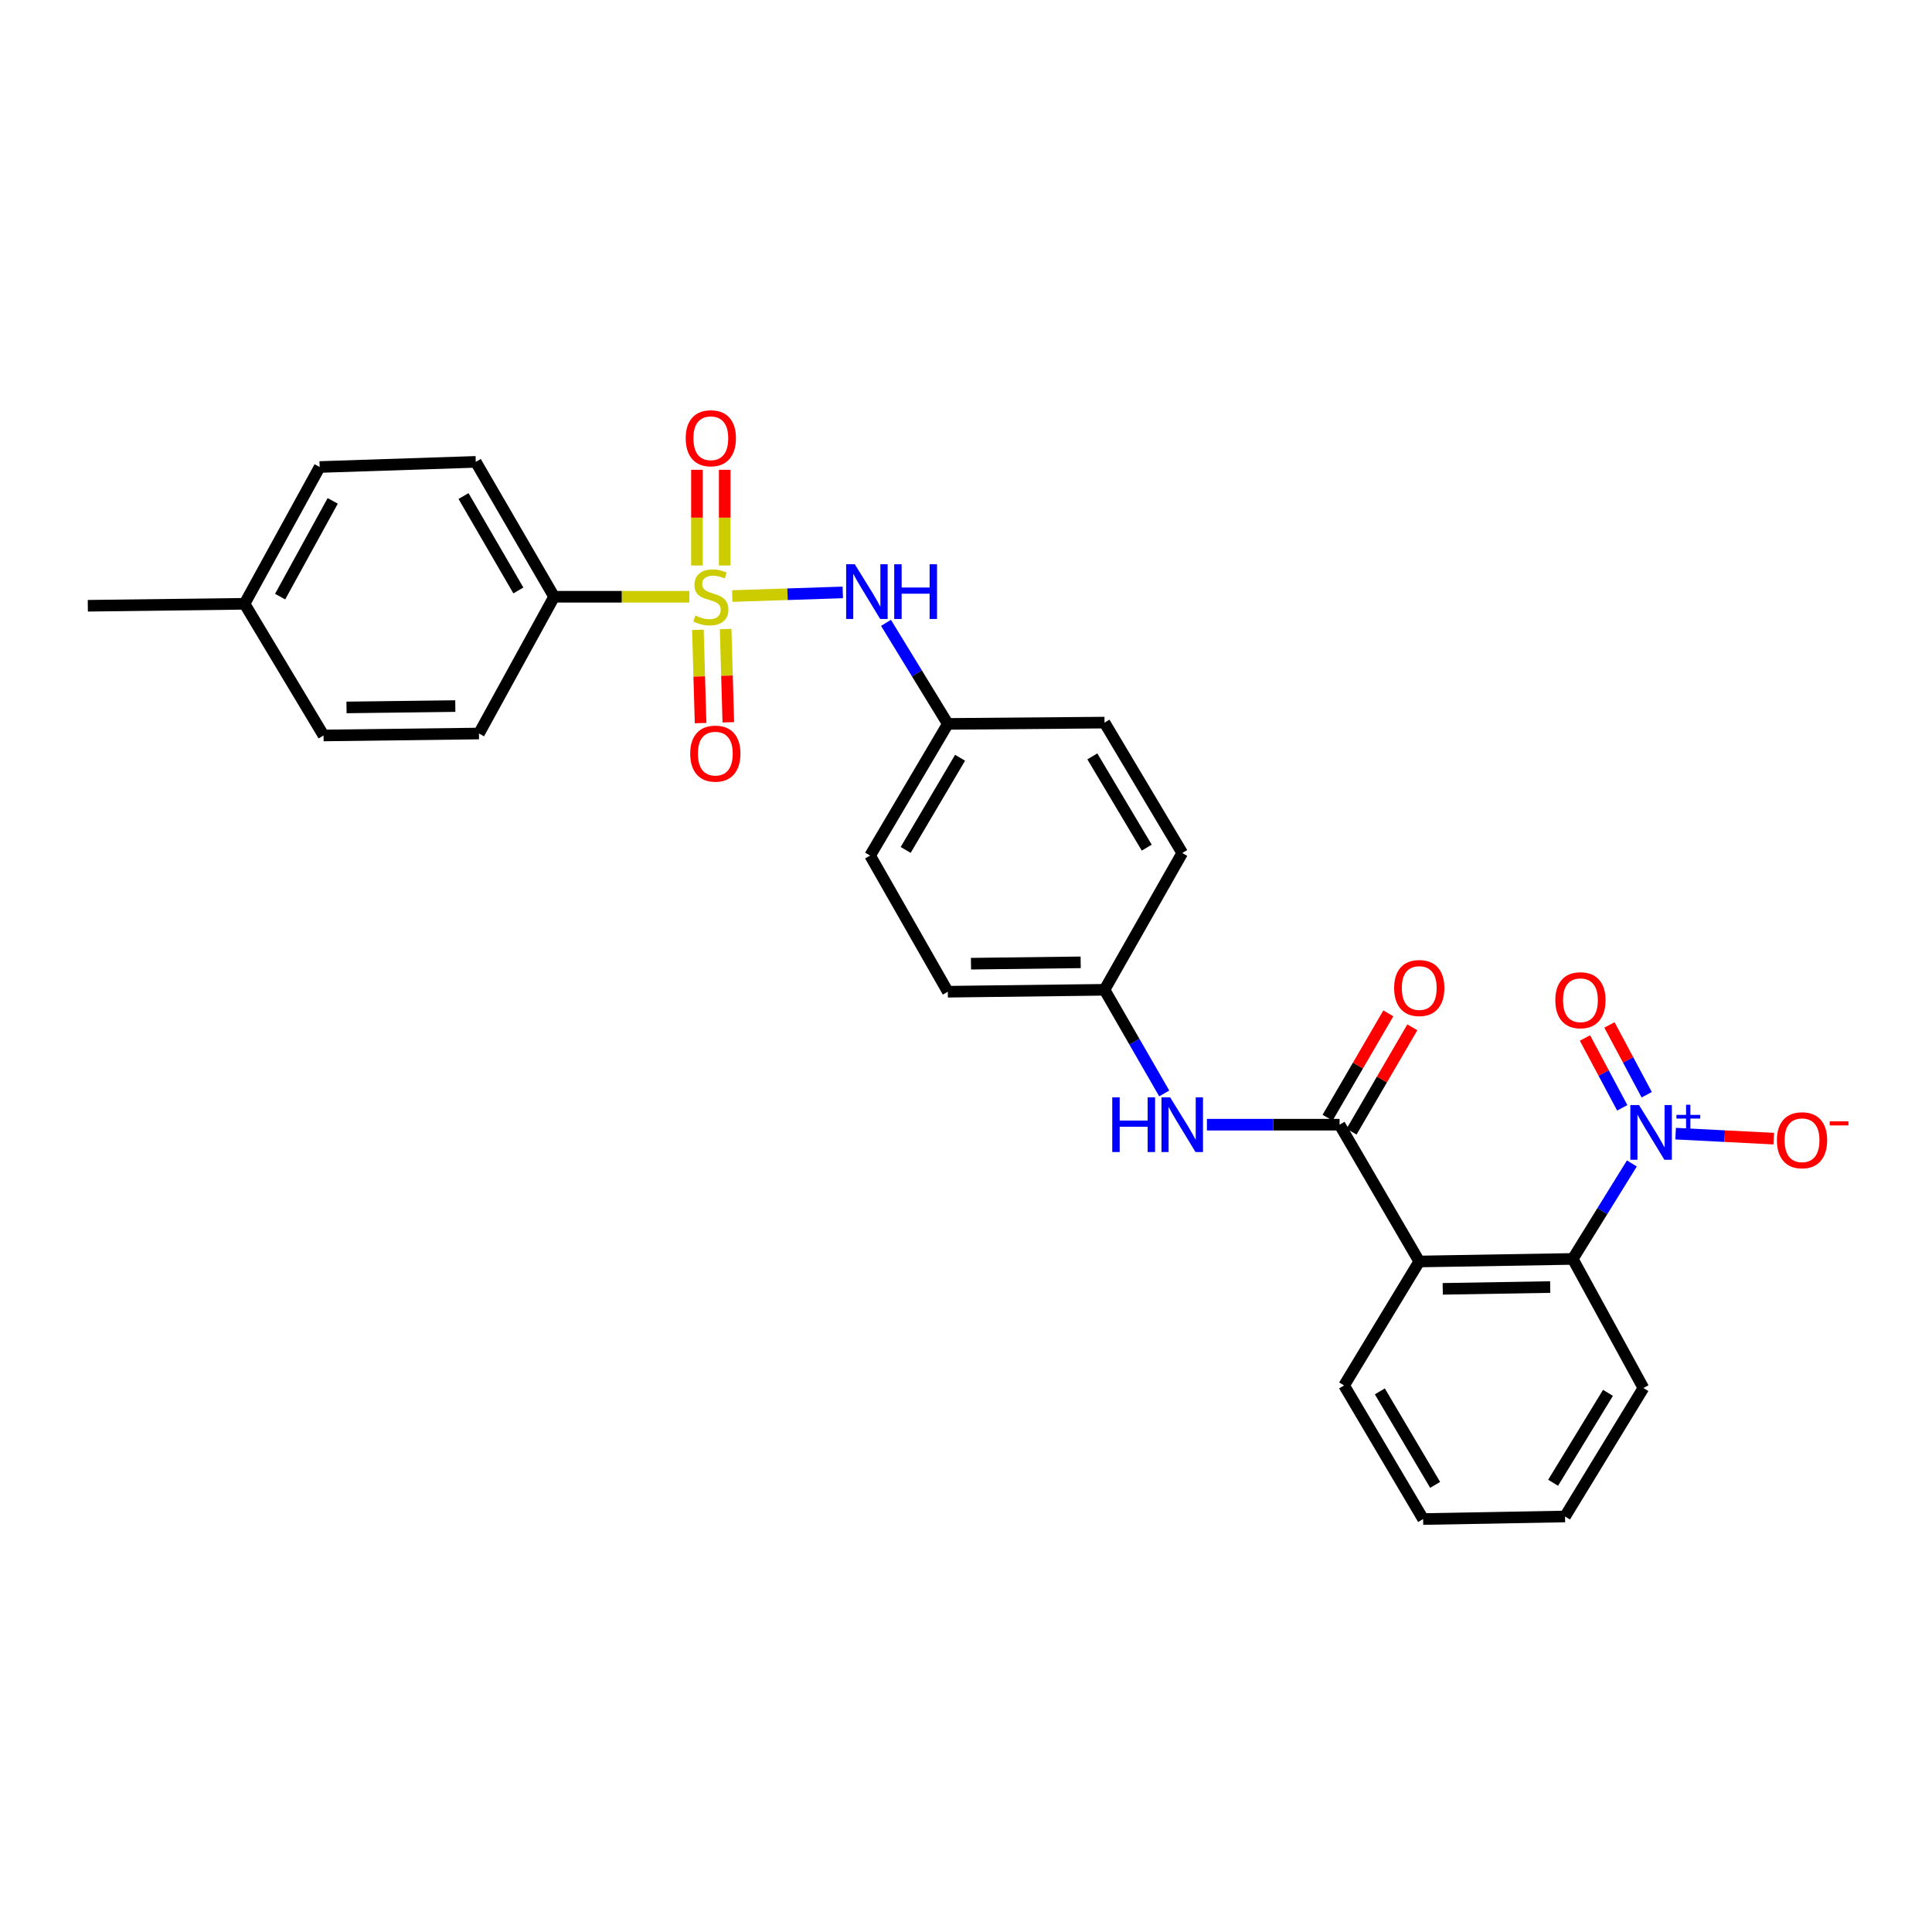 <?xml version='1.0' encoding='iso-8859-1'?>
<svg version='1.1' baseProfile='full'
              xmlns='http://www.w3.org/2000/svg'
                      xmlns:rdkit='http://www.rdkit.org/xml'
                      xmlns:xlink='http://www.w3.org/1999/xlink'
                  xml:space='preserve'
width='1000px' height='1000px' viewBox='0 0 1000 1000'>
<!-- END OF HEADER -->
<rect style='opacity:1.0;fill:#FFFFFF;stroke:none' width='1000' height='1000' x='0' y='0'> </rect>
<path class='bond-4' d='M 379.024,308.512 L 407.623,307.571' style='fill:none;fill-rule:evenodd;stroke:#CCCC00;stroke-width:6px;stroke-linecap:butt;stroke-linejoin:miter;stroke-opacity:1' />
<path class='bond-4' d='M 407.623,307.571 L 436.223,306.631' style='fill:none;fill-rule:evenodd;stroke:#0000FF;stroke-width:6px;stroke-linecap:butt;stroke-linejoin:miter;stroke-opacity:1' />
<path class='bond-6' d='M 356.815,308.877 L 321.81,308.877' style='fill:none;fill-rule:evenodd;stroke:#CCCC00;stroke-width:6px;stroke-linecap:butt;stroke-linejoin:miter;stroke-opacity:1' />
<path class='bond-6' d='M 321.81,308.877 L 286.805,308.877' style='fill:none;fill-rule:evenodd;stroke:#000000;stroke-width:6px;stroke-linecap:butt;stroke-linejoin:miter;stroke-opacity:1' />
<path class='bond-7' d='M 361.231,325.992 L 361.924,350.134' style='fill:none;fill-rule:evenodd;stroke:#CCCC00;stroke-width:6px;stroke-linecap:butt;stroke-linejoin:miter;stroke-opacity:1' />
<path class='bond-7' d='M 361.924,350.134 L 362.618,374.275' style='fill:none;fill-rule:evenodd;stroke:#FF0000;stroke-width:6px;stroke-linecap:butt;stroke-linejoin:miter;stroke-opacity:1' />
<path class='bond-7' d='M 375.586,325.58 L 376.28,349.721' style='fill:none;fill-rule:evenodd;stroke:#CCCC00;stroke-width:6px;stroke-linecap:butt;stroke-linejoin:miter;stroke-opacity:1' />
<path class='bond-7' d='M 376.28,349.721 L 376.973,373.863' style='fill:none;fill-rule:evenodd;stroke:#FF0000;stroke-width:6px;stroke-linecap:butt;stroke-linejoin:miter;stroke-opacity:1' />
<path class='bond-8' d='M 375.104,292.704 L 375.104,267.933' style='fill:none;fill-rule:evenodd;stroke:#CCCC00;stroke-width:6px;stroke-linecap:butt;stroke-linejoin:miter;stroke-opacity:1' />
<path class='bond-8' d='M 375.104,267.933 L 375.104,243.163' style='fill:none;fill-rule:evenodd;stroke:#FF0000;stroke-width:6px;stroke-linecap:butt;stroke-linejoin:miter;stroke-opacity:1' />
<path class='bond-8' d='M 360.742,292.704 L 360.742,267.933' style='fill:none;fill-rule:evenodd;stroke:#CCCC00;stroke-width:6px;stroke-linecap:butt;stroke-linejoin:miter;stroke-opacity:1' />
<path class='bond-8' d='M 360.742,267.933 L 360.742,243.163' style='fill:none;fill-rule:evenodd;stroke:#FF0000;stroke-width:6px;stroke-linecap:butt;stroke-linejoin:miter;stroke-opacity:1' />
<path class='bond-0' d='M 844.647,602.209 L 829.353,626.914' style='fill:none;fill-rule:evenodd;stroke:#0000FF;stroke-width:6px;stroke-linecap:butt;stroke-linejoin:miter;stroke-opacity:1' />
<path class='bond-0' d='M 829.353,626.914 L 814.059,651.619' style='fill:none;fill-rule:evenodd;stroke:#000000;stroke-width:6px;stroke-linecap:butt;stroke-linejoin:miter;stroke-opacity:1' />
<path class='bond-9' d='M 867.301,586.77 L 892.698,588.064' style='fill:none;fill-rule:evenodd;stroke:#0000FF;stroke-width:6px;stroke-linecap:butt;stroke-linejoin:miter;stroke-opacity:1' />
<path class='bond-9' d='M 892.698,588.064 L 918.094,589.359' style='fill:none;fill-rule:evenodd;stroke:#FF0000;stroke-width:6px;stroke-linecap:butt;stroke-linejoin:miter;stroke-opacity:1' />
<path class='bond-10' d='M 852.342,566.64 L 842.691,548.569' style='fill:none;fill-rule:evenodd;stroke:#0000FF;stroke-width:6px;stroke-linecap:butt;stroke-linejoin:miter;stroke-opacity:1' />
<path class='bond-10' d='M 842.691,548.569 L 833.041,530.498' style='fill:none;fill-rule:evenodd;stroke:#FF0000;stroke-width:6px;stroke-linecap:butt;stroke-linejoin:miter;stroke-opacity:1' />
<path class='bond-10' d='M 839.673,573.405 L 830.023,555.334' style='fill:none;fill-rule:evenodd;stroke:#0000FF;stroke-width:6px;stroke-linecap:butt;stroke-linejoin:miter;stroke-opacity:1' />
<path class='bond-10' d='M 830.023,555.334 L 820.373,537.263' style='fill:none;fill-rule:evenodd;stroke:#FF0000;stroke-width:6px;stroke-linecap:butt;stroke-linejoin:miter;stroke-opacity:1' />
<path class='bond-1' d='M 734.601,652.943 L 693.36,582.134' style='fill:none;fill-rule:evenodd;stroke:#000000;stroke-width:6px;stroke-linecap:butt;stroke-linejoin:miter;stroke-opacity:1' />
<path class='bond-3' d='M 734.601,652.943 L 814.059,651.619' style='fill:none;fill-rule:evenodd;stroke:#000000;stroke-width:6px;stroke-linecap:butt;stroke-linejoin:miter;stroke-opacity:1' />
<path class='bond-3' d='M 746.759,667.104 L 802.379,666.177' style='fill:none;fill-rule:evenodd;stroke:#000000;stroke-width:6px;stroke-linecap:butt;stroke-linejoin:miter;stroke-opacity:1' />
<path class='bond-16' d='M 734.601,652.943 L 695.705,717.107' style='fill:none;fill-rule:evenodd;stroke:#000000;stroke-width:6px;stroke-linecap:butt;stroke-linejoin:miter;stroke-opacity:1' />
<path class='bond-2' d='M 693.36,582.134 L 659.029,582.134' style='fill:none;fill-rule:evenodd;stroke:#000000;stroke-width:6px;stroke-linecap:butt;stroke-linejoin:miter;stroke-opacity:1' />
<path class='bond-2' d='M 659.029,582.134 L 624.699,582.134' style='fill:none;fill-rule:evenodd;stroke:#0000FF;stroke-width:6px;stroke-linecap:butt;stroke-linejoin:miter;stroke-opacity:1' />
<path class='bond-11' d='M 699.565,585.748 L 715.291,558.743' style='fill:none;fill-rule:evenodd;stroke:#000000;stroke-width:6px;stroke-linecap:butt;stroke-linejoin:miter;stroke-opacity:1' />
<path class='bond-11' d='M 715.291,558.743 L 731.017,531.739' style='fill:none;fill-rule:evenodd;stroke:#FF0000;stroke-width:6px;stroke-linecap:butt;stroke-linejoin:miter;stroke-opacity:1' />
<path class='bond-11' d='M 687.154,578.52 L 702.881,551.516' style='fill:none;fill-rule:evenodd;stroke:#000000;stroke-width:6px;stroke-linecap:butt;stroke-linejoin:miter;stroke-opacity:1' />
<path class='bond-11' d='M 702.881,551.516 L 718.607,524.512' style='fill:none;fill-rule:evenodd;stroke:#FF0000;stroke-width:6px;stroke-linecap:butt;stroke-linejoin:miter;stroke-opacity:1' />
<path class='bond-24' d='M 814.059,651.619 L 850.632,718.439' style='fill:none;fill-rule:evenodd;stroke:#000000;stroke-width:6px;stroke-linecap:butt;stroke-linejoin:miter;stroke-opacity:1' />
<path class='bond-14' d='M 458.596,322.387 L 474.594,348.539' style='fill:none;fill-rule:evenodd;stroke:#0000FF;stroke-width:6px;stroke-linecap:butt;stroke-linejoin:miter;stroke-opacity:1' />
<path class='bond-14' d='M 474.594,348.539 L 490.593,374.692' style='fill:none;fill-rule:evenodd;stroke:#000000;stroke-width:6px;stroke-linecap:butt;stroke-linejoin:miter;stroke-opacity:1' />
<path class='bond-5' d='M 602.603,565.959 L 587.149,539.137' style='fill:none;fill-rule:evenodd;stroke:#0000FF;stroke-width:6px;stroke-linecap:butt;stroke-linejoin:miter;stroke-opacity:1' />
<path class='bond-5' d='M 587.149,539.137 L 571.695,512.314' style='fill:none;fill-rule:evenodd;stroke:#000000;stroke-width:6px;stroke-linecap:butt;stroke-linejoin:miter;stroke-opacity:1' />
<path class='bond-12' d='M 286.805,308.877 L 246.258,239.065' style='fill:none;fill-rule:evenodd;stroke:#000000;stroke-width:6px;stroke-linecap:butt;stroke-linejoin:miter;stroke-opacity:1' />
<path class='bond-12' d='M 268.305,305.618 L 239.922,256.75' style='fill:none;fill-rule:evenodd;stroke:#000000;stroke-width:6px;stroke-linecap:butt;stroke-linejoin:miter;stroke-opacity:1' />
<path class='bond-13' d='M 286.805,308.877 L 247.91,379.671' style='fill:none;fill-rule:evenodd;stroke:#000000;stroke-width:6px;stroke-linecap:butt;stroke-linejoin:miter;stroke-opacity:1' />
<path class='bond-18' d='M 246.258,239.065 L 165.46,241.722' style='fill:none;fill-rule:evenodd;stroke:#000000;stroke-width:6px;stroke-linecap:butt;stroke-linejoin:miter;stroke-opacity:1' />
<path class='bond-17' d='M 247.91,379.671 L 167.47,380.676' style='fill:none;fill-rule:evenodd;stroke:#000000;stroke-width:6px;stroke-linecap:butt;stroke-linejoin:miter;stroke-opacity:1' />
<path class='bond-17' d='M 235.664,365.461 L 179.357,366.165' style='fill:none;fill-rule:evenodd;stroke:#000000;stroke-width:6px;stroke-linecap:butt;stroke-linejoin:miter;stroke-opacity:1' />
<path class='bond-21' d='M 490.593,374.692 L 571.695,374.022' style='fill:none;fill-rule:evenodd;stroke:#000000;stroke-width:6px;stroke-linecap:butt;stroke-linejoin:miter;stroke-opacity:1' />
<path class='bond-23' d='M 490.593,374.692 L 450.373,442.845' style='fill:none;fill-rule:evenodd;stroke:#000000;stroke-width:6px;stroke-linecap:butt;stroke-linejoin:miter;stroke-opacity:1' />
<path class='bond-23' d='M 496.928,392.214 L 468.774,439.921' style='fill:none;fill-rule:evenodd;stroke:#000000;stroke-width:6px;stroke-linecap:butt;stroke-linejoin:miter;stroke-opacity:1' />
<path class='bond-15' d='M 571.695,512.314 L 490.593,513.311' style='fill:none;fill-rule:evenodd;stroke:#000000;stroke-width:6px;stroke-linecap:butt;stroke-linejoin:miter;stroke-opacity:1' />
<path class='bond-15' d='M 559.353,498.103 L 502.582,498.801' style='fill:none;fill-rule:evenodd;stroke:#000000;stroke-width:6px;stroke-linecap:butt;stroke-linejoin:miter;stroke-opacity:1' />
<path class='bond-29' d='M 571.695,512.314 L 611.923,441.512' style='fill:none;fill-rule:evenodd;stroke:#000000;stroke-width:6px;stroke-linecap:butt;stroke-linejoin:miter;stroke-opacity:1' />
<path class='bond-26' d='M 695.705,717.107 L 736.603,786.257' style='fill:none;fill-rule:evenodd;stroke:#000000;stroke-width:6px;stroke-linecap:butt;stroke-linejoin:miter;stroke-opacity:1' />
<path class='bond-26' d='M 714.201,720.168 L 742.83,768.573' style='fill:none;fill-rule:evenodd;stroke:#000000;stroke-width:6px;stroke-linecap:butt;stroke-linejoin:miter;stroke-opacity:1' />
<path class='bond-28' d='M 167.47,380.676 L 126.572,312.523' style='fill:none;fill-rule:evenodd;stroke:#000000;stroke-width:6px;stroke-linecap:butt;stroke-linejoin:miter;stroke-opacity:1' />
<path class='bond-19' d='M 165.46,241.722 L 126.572,312.523' style='fill:none;fill-rule:evenodd;stroke:#000000;stroke-width:6px;stroke-linecap:butt;stroke-linejoin:miter;stroke-opacity:1' />
<path class='bond-19' d='M 172.214,259.256 L 144.993,308.817' style='fill:none;fill-rule:evenodd;stroke:#000000;stroke-width:6px;stroke-linecap:butt;stroke-linejoin:miter;stroke-opacity:1' />
<path class='bond-25' d='M 126.572,312.523 L 45.455,313.537' style='fill:none;fill-rule:evenodd;stroke:#000000;stroke-width:6px;stroke-linecap:butt;stroke-linejoin:miter;stroke-opacity:1' />
<path class='bond-20' d='M 490.593,513.311 L 450.373,442.845' style='fill:none;fill-rule:evenodd;stroke:#000000;stroke-width:6px;stroke-linecap:butt;stroke-linejoin:miter;stroke-opacity:1' />
<path class='bond-22' d='M 571.695,374.022 L 611.923,441.512' style='fill:none;fill-rule:evenodd;stroke:#000000;stroke-width:6px;stroke-linecap:butt;stroke-linejoin:miter;stroke-opacity:1' />
<path class='bond-22' d='M 565.393,391.498 L 593.552,438.742' style='fill:none;fill-rule:evenodd;stroke:#000000;stroke-width:6px;stroke-linecap:butt;stroke-linejoin:miter;stroke-opacity:1' />
<path class='bond-30' d='M 850.632,718.439 L 810.062,784.932' style='fill:none;fill-rule:evenodd;stroke:#000000;stroke-width:6px;stroke-linecap:butt;stroke-linejoin:miter;stroke-opacity:1' />
<path class='bond-30' d='M 832.287,720.933 L 803.888,767.478' style='fill:none;fill-rule:evenodd;stroke:#000000;stroke-width:6px;stroke-linecap:butt;stroke-linejoin:miter;stroke-opacity:1' />
<path class='bond-27' d='M 736.603,786.257 L 810.062,784.932' style='fill:none;fill-rule:evenodd;stroke:#000000;stroke-width:6px;stroke-linecap:butt;stroke-linejoin:miter;stroke-opacity:1' />
<path  class='atom-0' d='M 359.923 318.597
Q 360.243 318.717, 361.563 319.277
Q 362.883 319.837, 364.323 320.197
Q 365.803 320.517, 367.243 320.517
Q 369.923 320.517, 371.483 319.237
Q 373.043 317.917, 373.043 315.637
Q 373.043 314.077, 372.243 313.117
Q 371.483 312.157, 370.283 311.637
Q 369.083 311.117, 367.083 310.517
Q 364.563 309.757, 363.043 309.037
Q 361.563 308.317, 360.483 306.797
Q 359.443 305.277, 359.443 302.717
Q 359.443 299.157, 361.843 296.957
Q 364.283 294.757, 369.083 294.757
Q 372.363 294.757, 376.083 296.317
L 375.163 299.397
Q 371.763 297.997, 369.203 297.997
Q 366.443 297.997, 364.923 299.157
Q 363.403 300.277, 363.443 302.237
Q 363.443 303.757, 364.203 304.677
Q 365.003 305.597, 366.123 306.117
Q 367.283 306.637, 369.203 307.237
Q 371.763 308.037, 373.283 308.837
Q 374.803 309.637, 375.883 311.277
Q 377.003 312.877, 377.003 315.637
Q 377.003 319.557, 374.363 321.677
Q 371.763 323.757, 367.403 323.757
Q 364.883 323.757, 362.963 323.197
Q 361.083 322.677, 358.843 321.757
L 359.923 318.597
' fill='#CCCC00'/>
<path  class='atom-1' d='M 848.346 571.963
L 857.626 586.963
Q 858.546 588.443, 860.026 591.123
Q 861.506 593.803, 861.586 593.963
L 861.586 571.963
L 865.346 571.963
L 865.346 600.283
L 861.466 600.283
L 851.506 583.883
Q 850.346 581.963, 849.106 579.763
Q 847.906 577.563, 847.546 576.883
L 847.546 600.283
L 843.866 600.283
L 843.866 571.963
L 848.346 571.963
' fill='#0000FF'/>
<path  class='atom-1' d='M 867.722 577.068
L 872.711 577.068
L 872.711 571.814
L 874.929 571.814
L 874.929 577.068
L 880.051 577.068
L 880.051 578.969
L 874.929 578.969
L 874.929 584.249
L 872.711 584.249
L 872.711 578.969
L 867.722 578.969
L 867.722 577.068
' fill='#0000FF'/>
<path  class='atom-5' d='M 442.446 292.06
L 451.726 307.06
Q 452.646 308.54, 454.126 311.22
Q 455.606 313.9, 455.686 314.06
L 455.686 292.06
L 459.446 292.06
L 459.446 320.38
L 455.566 320.38
L 445.606 303.98
Q 444.446 302.06, 443.206 299.86
Q 442.006 297.66, 441.646 296.98
L 441.646 320.38
L 437.966 320.38
L 437.966 292.06
L 442.446 292.06
' fill='#0000FF'/>
<path  class='atom-5' d='M 462.846 292.06
L 466.686 292.06
L 466.686 304.1
L 481.166 304.1
L 481.166 292.06
L 485.006 292.06
L 485.006 320.38
L 481.166 320.38
L 481.166 307.3
L 466.686 307.3
L 466.686 320.38
L 462.846 320.38
L 462.846 292.06
' fill='#0000FF'/>
<path  class='atom-6' d='M 575.703 567.974
L 579.543 567.974
L 579.543 580.014
L 594.023 580.014
L 594.023 567.974
L 597.863 567.974
L 597.863 596.294
L 594.023 596.294
L 594.023 583.214
L 579.543 583.214
L 579.543 596.294
L 575.703 596.294
L 575.703 567.974
' fill='#0000FF'/>
<path  class='atom-6' d='M 605.663 567.974
L 614.943 582.974
Q 615.863 584.454, 617.343 587.134
Q 618.823 589.814, 618.903 589.974
L 618.903 567.974
L 622.663 567.974
L 622.663 596.294
L 618.783 596.294
L 608.823 579.894
Q 607.663 577.974, 606.423 575.774
Q 605.223 573.574, 604.863 572.894
L 604.863 596.294
L 601.183 596.294
L 601.183 567.974
L 605.663 567.974
' fill='#0000FF'/>
<path  class='atom-8' d='M 357.253 390.075
Q 357.253 383.275, 360.613 379.475
Q 363.973 375.675, 370.253 375.675
Q 376.533 375.675, 379.893 379.475
Q 383.253 383.275, 383.253 390.075
Q 383.253 396.955, 379.853 400.875
Q 376.453 404.755, 370.253 404.755
Q 364.013 404.755, 360.613 400.875
Q 357.253 396.995, 357.253 390.075
M 370.253 401.555
Q 374.573 401.555, 376.893 398.675
Q 379.253 395.755, 379.253 390.075
Q 379.253 384.515, 376.893 381.715
Q 374.573 378.875, 370.253 378.875
Q 365.933 378.875, 363.573 381.675
Q 361.253 384.475, 361.253 390.075
Q 361.253 395.795, 363.573 398.675
Q 365.933 401.555, 370.253 401.555
' fill='#FF0000'/>
<path  class='atom-9' d='M 354.923 226.834
Q 354.923 220.034, 358.283 216.234
Q 361.643 212.434, 367.923 212.434
Q 374.203 212.434, 377.563 216.234
Q 380.923 220.034, 380.923 226.834
Q 380.923 233.714, 377.523 237.634
Q 374.123 241.514, 367.923 241.514
Q 361.683 241.514, 358.283 237.634
Q 354.923 233.754, 354.923 226.834
M 367.923 238.314
Q 372.243 238.314, 374.563 235.434
Q 376.923 232.514, 376.923 226.834
Q 376.923 221.274, 374.563 218.474
Q 372.243 215.634, 367.923 215.634
Q 363.603 215.634, 361.243 218.434
Q 358.923 221.234, 358.923 226.834
Q 358.923 232.554, 361.243 235.434
Q 363.603 238.314, 367.923 238.314
' fill='#FF0000'/>
<path  class='atom-10' d='M 919.732 590.185
Q 919.732 583.385, 923.092 579.585
Q 926.452 575.785, 932.732 575.785
Q 939.012 575.785, 942.372 579.585
Q 945.732 583.385, 945.732 590.185
Q 945.732 597.065, 942.332 600.985
Q 938.932 604.865, 932.732 604.865
Q 926.492 604.865, 923.092 600.985
Q 919.732 597.105, 919.732 590.185
M 932.732 601.665
Q 937.052 601.665, 939.372 598.785
Q 941.732 595.865, 941.732 590.185
Q 941.732 584.625, 939.372 581.825
Q 937.052 578.985, 932.732 578.985
Q 928.412 578.985, 926.052 581.785
Q 923.732 584.585, 923.732 590.185
Q 923.732 595.905, 926.052 598.785
Q 928.412 601.665, 932.732 601.665
' fill='#FF0000'/>
<path  class='atom-10' d='M 947.052 580.407
L 956.74 580.407
L 956.74 582.519
L 947.052 582.519
L 947.052 580.407
' fill='#FF0000'/>
<path  class='atom-11' d='M 805.032 517.715
Q 805.032 510.915, 808.392 507.115
Q 811.752 503.315, 818.032 503.315
Q 824.312 503.315, 827.672 507.115
Q 831.032 510.915, 831.032 517.715
Q 831.032 524.595, 827.632 528.515
Q 824.232 532.395, 818.032 532.395
Q 811.792 532.395, 808.392 528.515
Q 805.032 524.635, 805.032 517.715
M 818.032 529.195
Q 822.352 529.195, 824.672 526.315
Q 827.032 523.395, 827.032 517.715
Q 827.032 512.155, 824.672 509.355
Q 822.352 506.515, 818.032 506.515
Q 813.712 506.515, 811.352 509.315
Q 809.032 512.115, 809.032 517.715
Q 809.032 523.435, 811.352 526.315
Q 813.712 529.195, 818.032 529.195
' fill='#FF0000'/>
<path  class='atom-12' d='M 721.601 511.396
Q 721.601 504.596, 724.961 500.796
Q 728.321 496.996, 734.601 496.996
Q 740.881 496.996, 744.241 500.796
Q 747.601 504.596, 747.601 511.396
Q 747.601 518.276, 744.201 522.196
Q 740.801 526.076, 734.601 526.076
Q 728.361 526.076, 724.961 522.196
Q 721.601 518.316, 721.601 511.396
M 734.601 522.876
Q 738.921 522.876, 741.241 519.996
Q 743.601 517.076, 743.601 511.396
Q 743.601 505.836, 741.241 503.036
Q 738.921 500.196, 734.601 500.196
Q 730.281 500.196, 727.921 502.996
Q 725.601 505.796, 725.601 511.396
Q 725.601 517.116, 727.921 519.996
Q 730.281 522.876, 734.601 522.876
' fill='#FF0000'/>
</svg>
